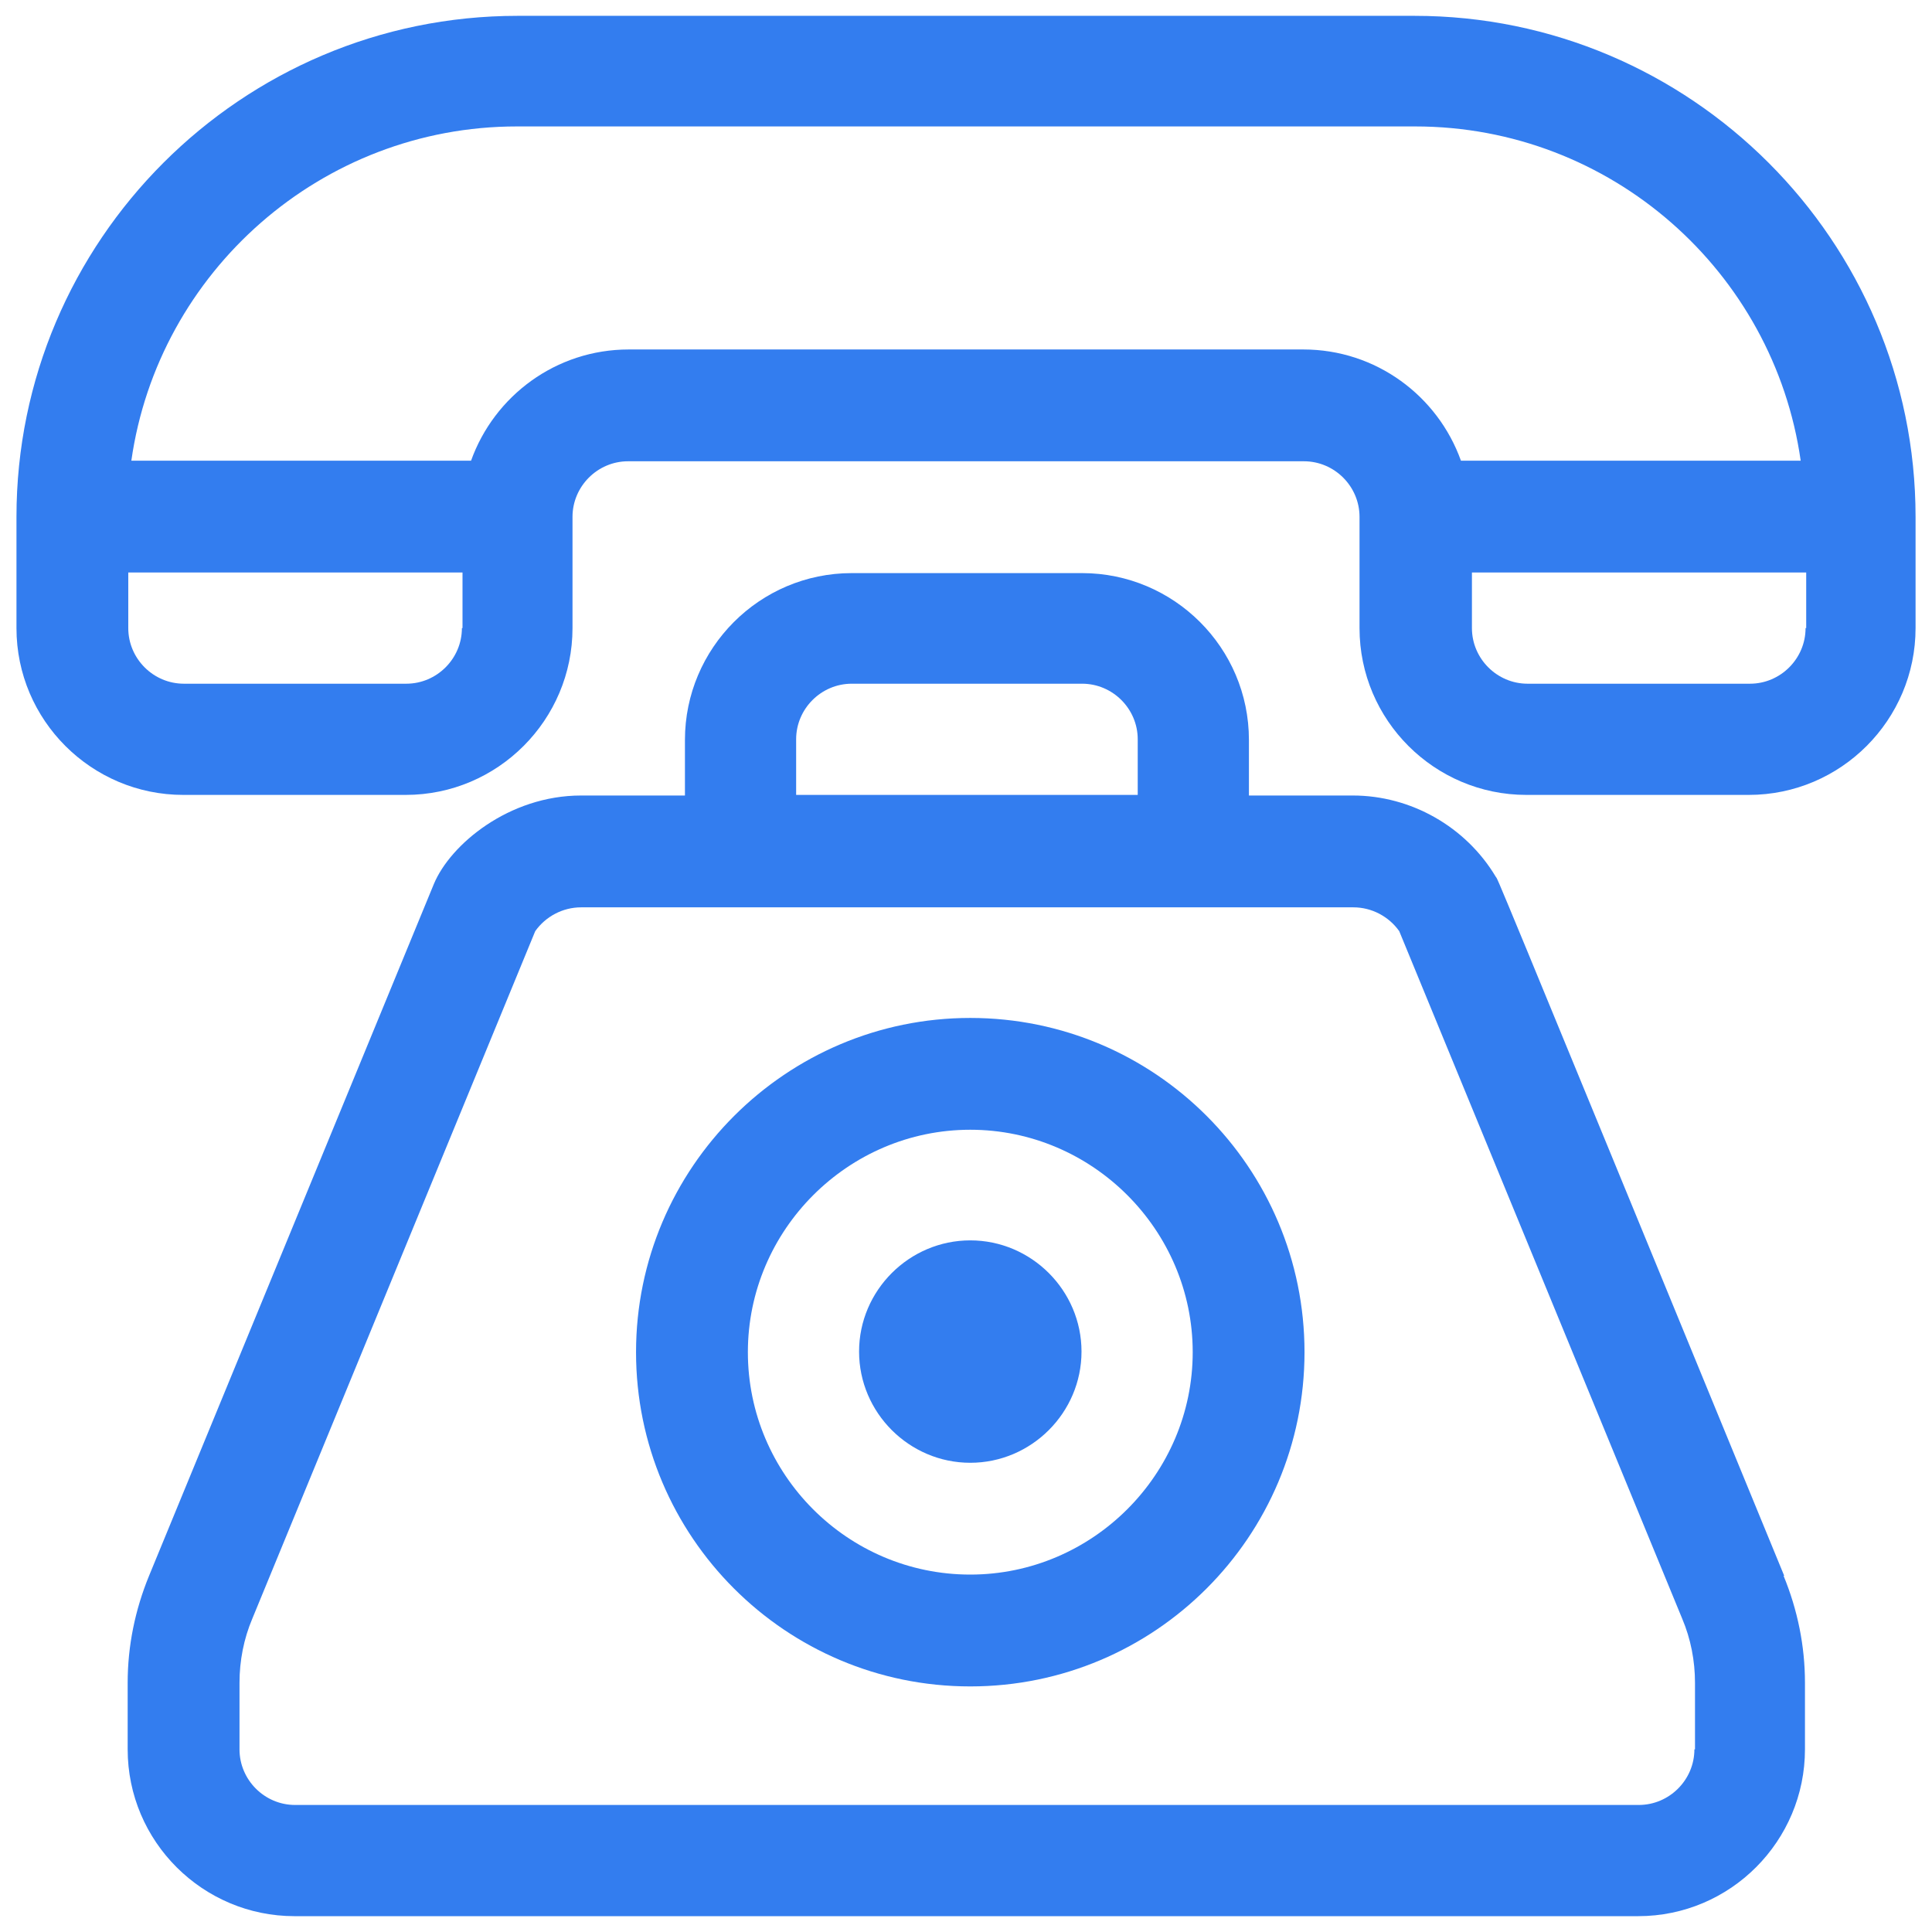 <svg width="61" height="61" viewBox="0 0 61 61" fill="none" xmlns="http://www.w3.org/2000/svg">
<path d="M44.7 0.5H16.34C7.619 0.5 0.52 7.6 0.52 16.32V19.831C0.52 22.744 2.893 25.098 5.786 25.098H12.809C15.722 25.098 18.076 22.725 18.076 19.831V16.32C18.076 15.355 18.867 14.564 19.831 14.564H41.169C42.134 14.564 42.925 15.355 42.925 16.32V19.831C42.925 22.744 45.298 25.098 48.192 25.098H55.214C58.127 25.098 60.481 22.725 60.481 19.831V16.32C60.481 7.6 53.381 0.5 44.661 0.5H44.7ZM14.584 19.831C14.584 20.796 13.793 21.587 12.828 21.587H5.806C4.841 21.587 4.05 20.796 4.05 19.831V18.076H14.603V19.831H14.584ZM41.188 11.034H19.851C17.555 11.034 15.606 12.5 14.873 14.545H4.147C4.995 8.584 10.146 3.992 16.32 3.992H44.68C50.873 3.992 56.005 8.584 56.854 14.545H46.127C45.394 12.5 43.446 11.034 41.15 11.034H41.188ZM57.008 19.831C57.008 20.796 56.217 21.587 55.253 21.587H48.23C47.266 21.587 46.474 20.796 46.474 19.831V18.076H57.028V19.831H57.008Z" fill="#337DEF"/>
<path d="M56.334 49.754C46.764 26.468 47.324 27.838 47.227 27.683C46.282 26.101 44.546 25.117 42.713 25.117H39.433V23.362C39.433 20.448 37.06 18.095 34.166 18.095H26.893C23.98 18.095 21.626 20.468 21.626 23.362V25.117H18.346C16.07 25.117 14.218 26.661 13.697 27.915L4.706 49.754C4.263 50.834 4.031 51.973 4.031 53.13V55.233C4.031 58.146 6.404 60.5 9.298 60.5H51.723C54.636 60.5 56.989 58.127 56.989 55.233V53.13C56.989 51.973 56.758 50.834 56.314 49.754H56.334ZM25.137 23.342C25.137 22.378 25.928 21.587 26.893 21.587H34.166C35.131 21.587 35.922 22.378 35.922 23.342V25.098H25.137V23.342ZM53.498 55.233C53.498 56.198 52.706 56.989 51.742 56.989H9.317C8.353 56.989 7.562 56.198 7.562 55.233V53.13C7.562 52.436 7.697 51.741 7.967 51.105L16.899 29.4C17.227 28.937 17.768 28.648 18.346 28.648H42.732C43.311 28.648 43.851 28.937 44.179 29.4L53.112 51.105C53.382 51.741 53.517 52.436 53.517 53.13V55.233H53.498Z" fill="#337DEF"/>
<path d="M30.635 32.14C24.828 32.14 20.082 36.867 20.082 42.693C20.082 48.519 24.809 53.246 30.635 53.246C36.462 53.246 41.188 48.519 41.188 42.693C41.188 36.867 36.462 32.14 30.635 32.14ZM30.635 49.715C26.757 49.715 23.613 46.551 23.613 42.693C23.613 38.834 26.777 35.67 30.635 35.67C34.494 35.67 37.658 38.834 37.658 42.693C37.658 46.551 34.494 49.715 30.635 49.715Z" fill="#337DEF"/>
<path d="M30.635 39.163C28.706 39.163 27.124 40.745 27.124 42.674C27.124 44.603 28.706 46.185 30.635 46.185C32.565 46.185 34.147 44.603 34.147 42.674C34.147 40.745 32.565 39.163 30.635 39.163Z" fill="#337DEF"/>
</svg>
